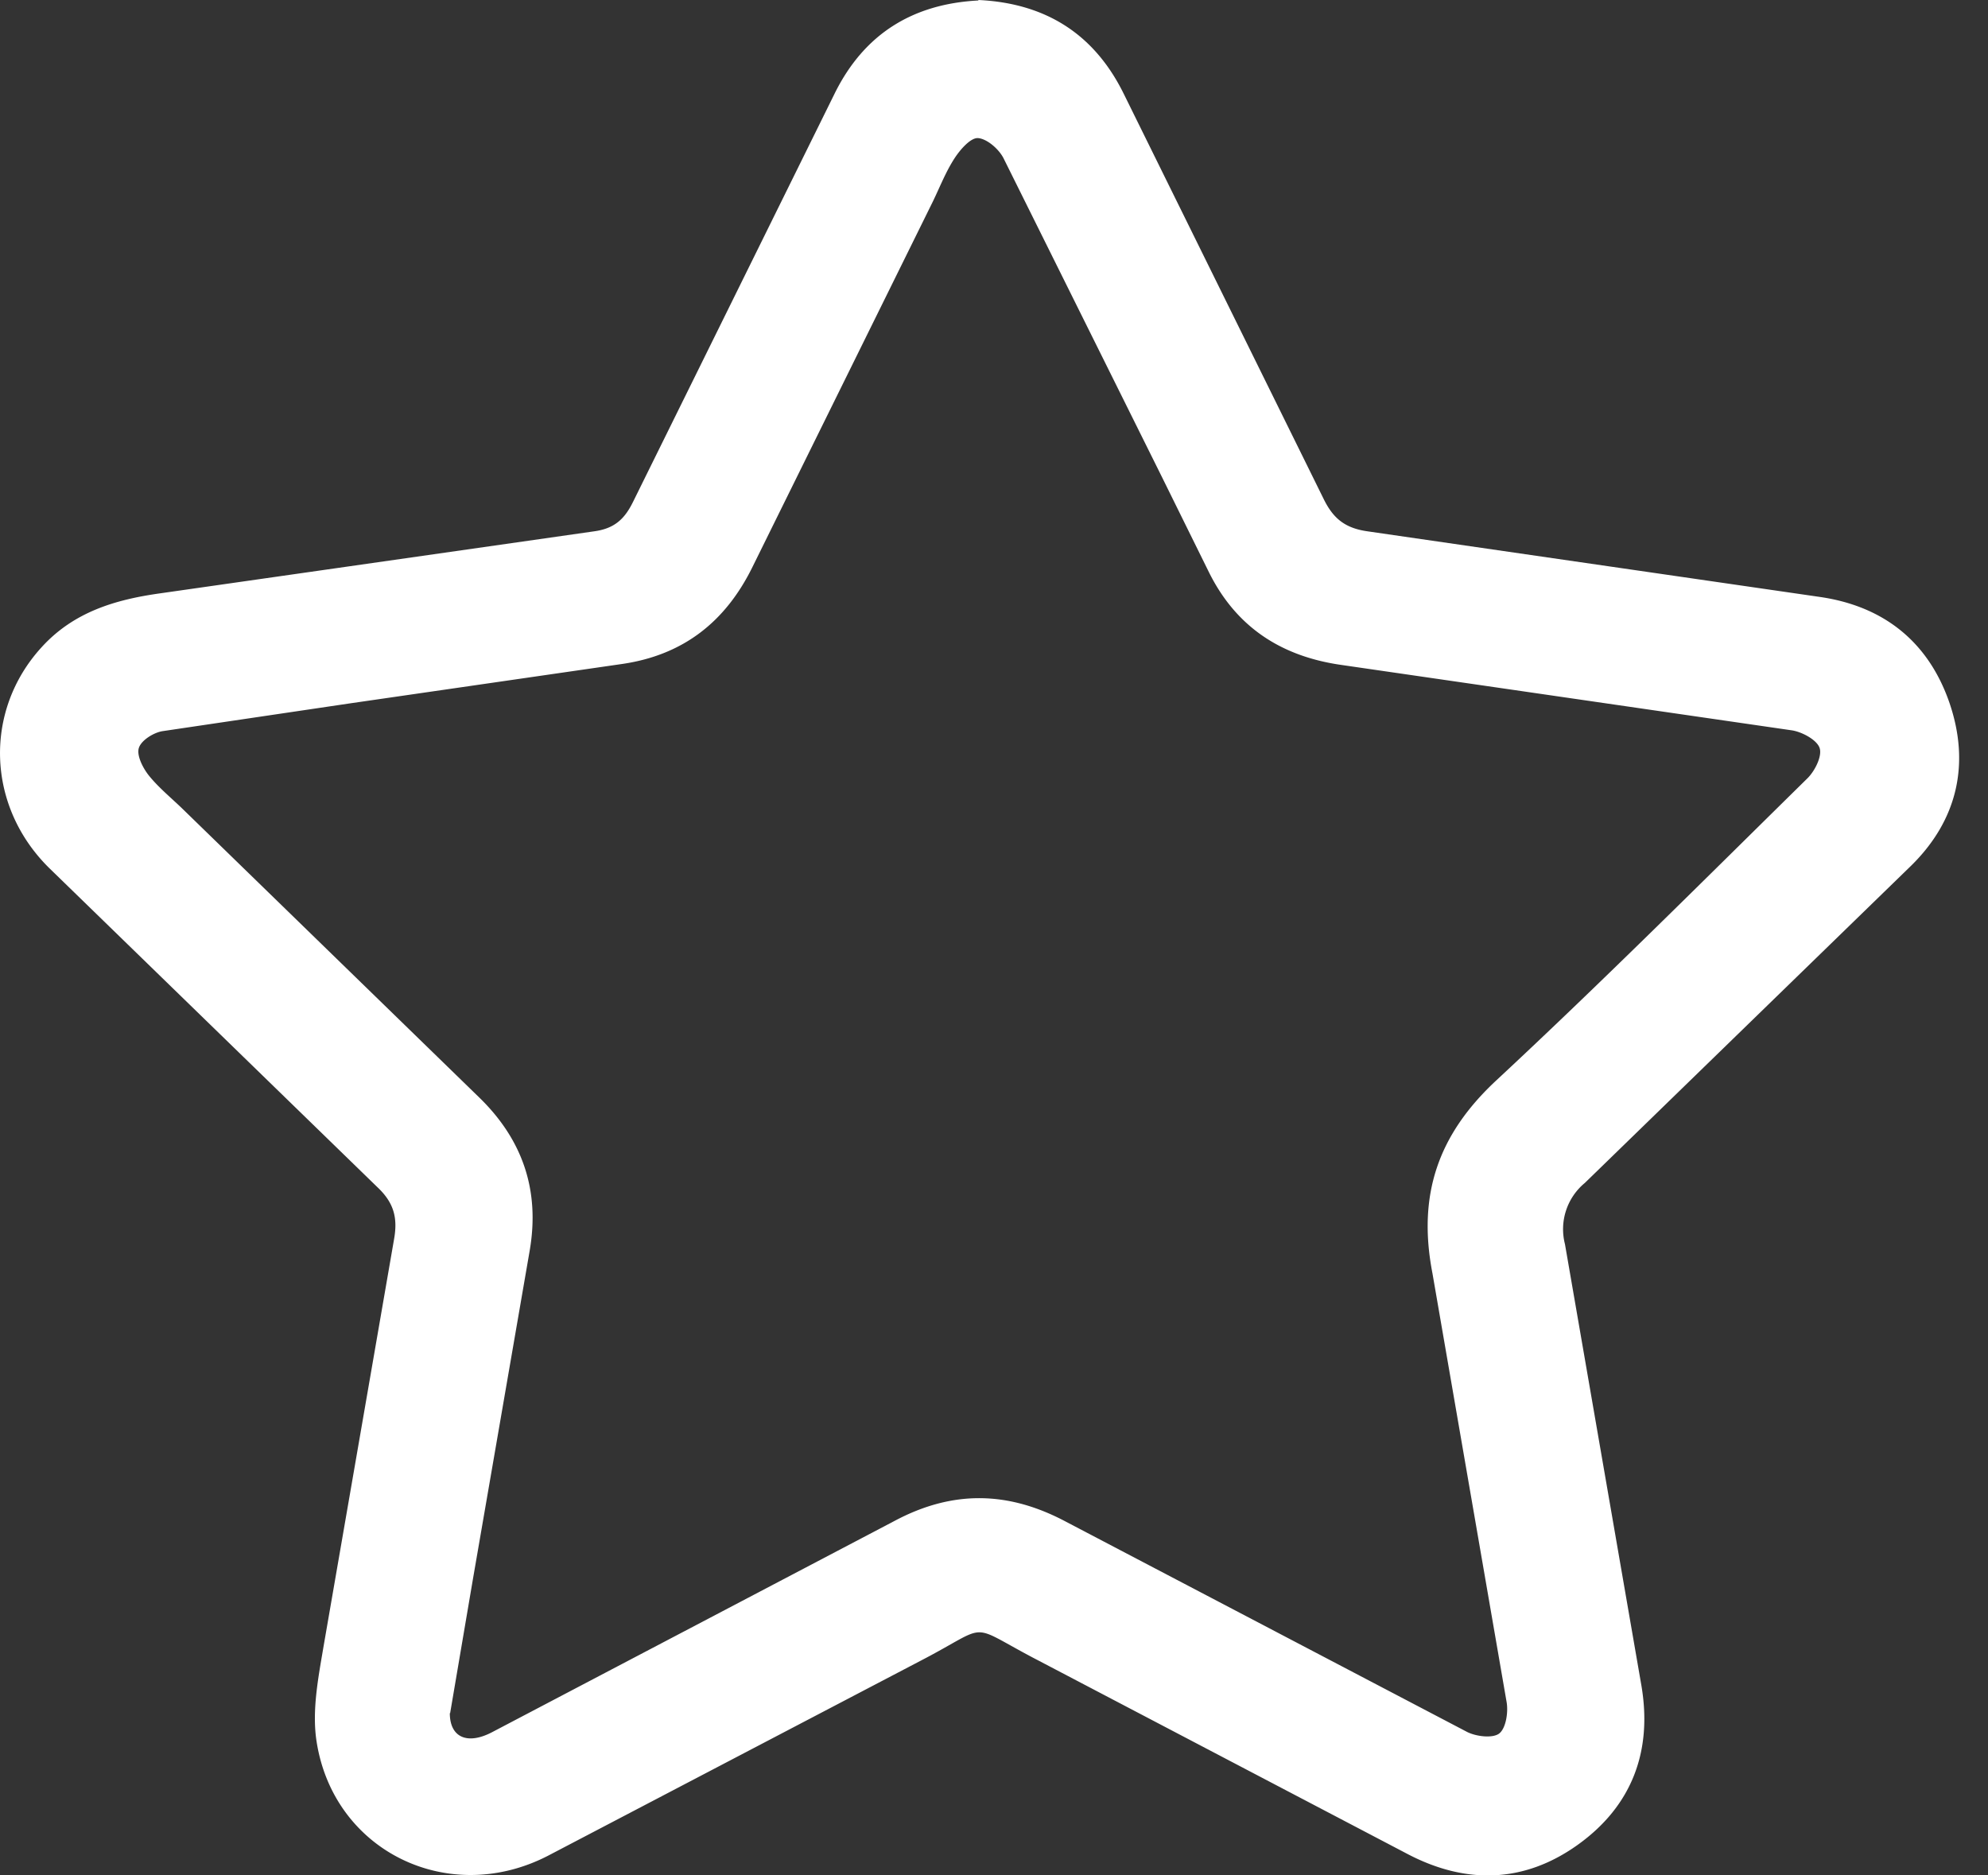 <svg fill="none" height="50" width="53" xmlns="http://www.w3.org/2000/svg"><rect width="100%" height="100%" fill="#333333" stroke="none"/><path fill="#fff" d="M26.087 0c1.776.085 3.075.894 3.865 2.487l5.334 10.811c.255.522.568.783 1.175.868l12.064 1.75c1.697.248 2.879 1.195 3.44 2.801.568 1.639.222 3.147-1.012 4.361l-8.702 8.461a1.6 1.6 0 0 0-.529 1.632l2.037 11.764c.3 1.756-.255 3.218-1.697 4.25-1.423 1.018-2.97 1.064-4.531.248l-9.838-5.157c-1.965-1.018-1.221-.999-3.147 0l-9.942 5.203c-2.651 1.364-5.706-.124-6.163-3.042-.131-.829.046-1.717.189-2.566l1.874-10.824c.104-.575 0-.979-.444-1.397l-8.741-8.5c-1.684-1.652-1.756-4.204-.209-5.895.849-.934 1.952-1.267 3.16-1.436l11.561-1.652c.542-.072.816-.32 1.044-.783l5.386-10.909C23.045.901 24.337.104 26.08.013L26.087 0zM11.992 45.672c0 .653.47.855 1.129.509l10.732-5.634c1.547-.823 3.029-.796 4.57.026l10.687 5.601c.242.124.679.176.855.046.183-.137.248-.568.202-.836L38.19 33.953c-.405-2.089.144-3.701 1.704-5.151 2.82-2.624 5.549-5.353 8.297-8.056.196-.196.392-.588.32-.803s-.457-.424-.731-.47l-12.005-1.743c-1.632-.229-2.84-1.025-3.564-2.513l-1.247-2.526-4.211-8.474c-.124-.242-.437-.516-.679-.535-.196-.013-.47.3-.62.529-.235.359-.392.764-.581 1.156l-4.811 9.747c-.718 1.462-1.841 2.344-3.453 2.585l-7.259 1.051-5.02.744c-.235.039-.561.241-.627.444-.065.196.098.522.255.725.255.32.581.588.881.875l7.925 7.71c1.175 1.136 1.632 2.494 1.358 4.093l-1.515 8.767-.607 3.571-.006-.006z"></path></svg>